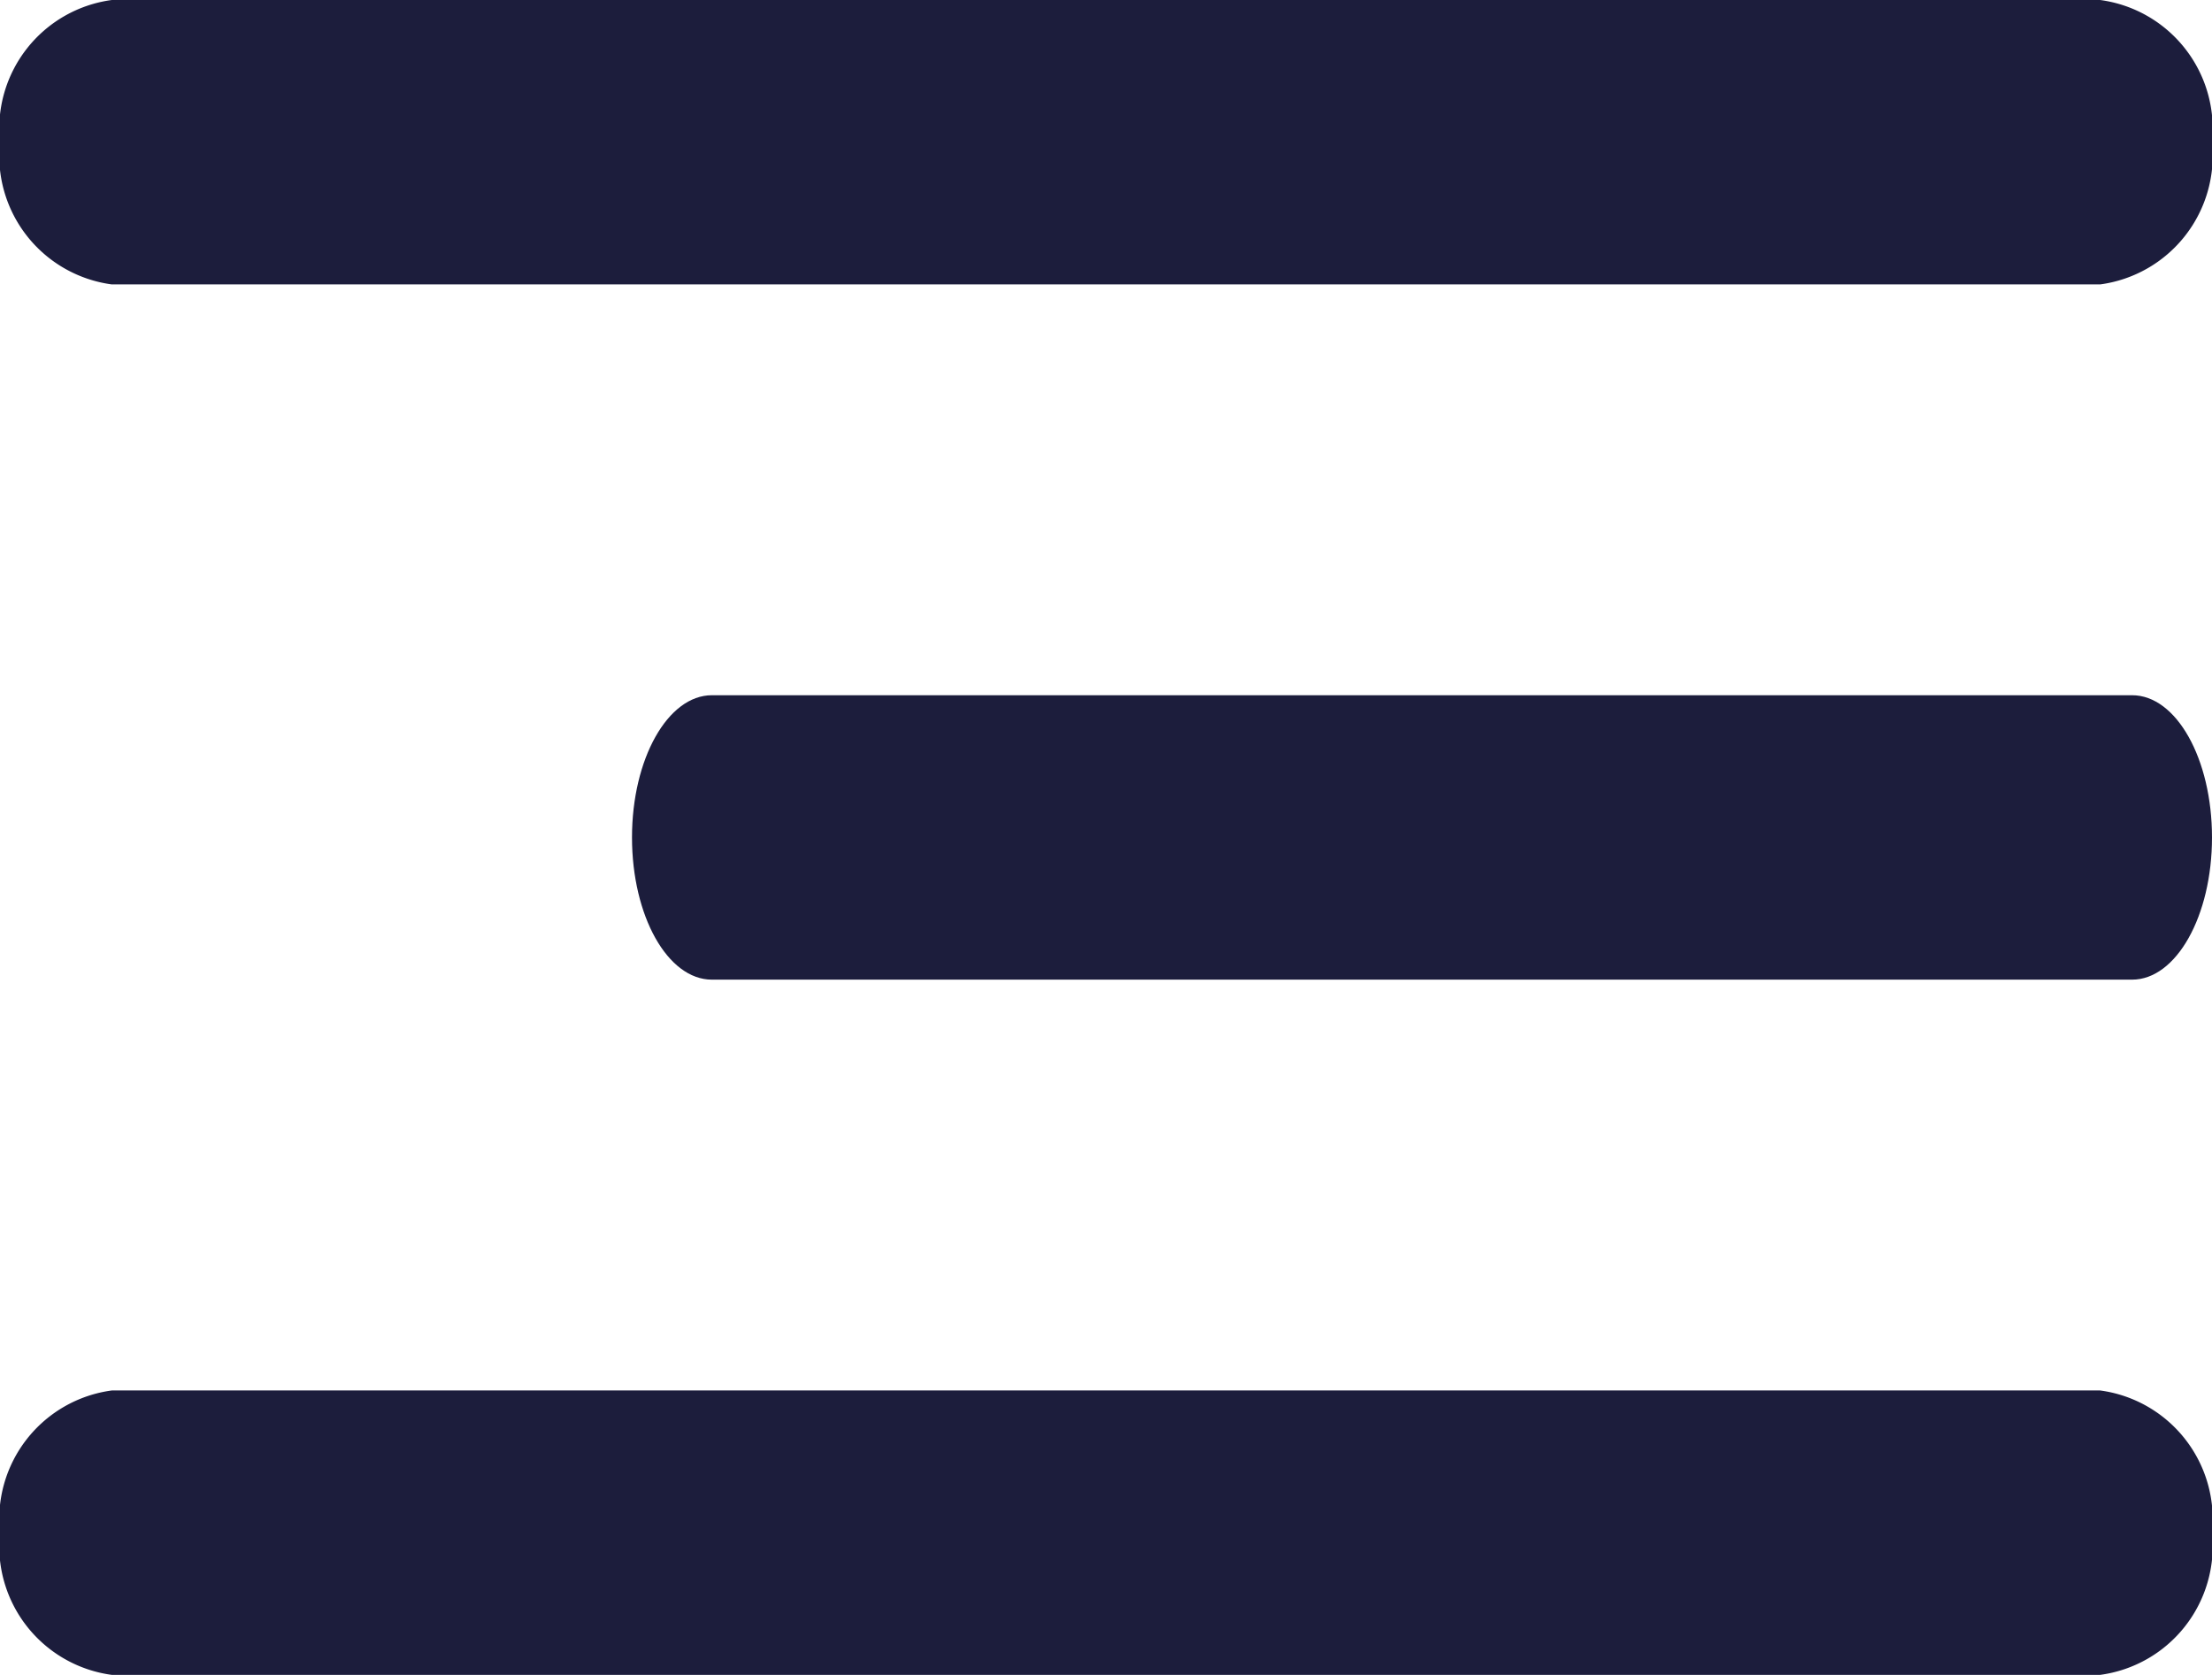 <svg xmlns="http://www.w3.org/2000/svg" width="35" height="26.5" viewBox="0 0 35 26.5">
  <g id="Group_67" data-name="Group 67" transform="translate(-1518.25 -29.75)">
    <g id="Group_66" data-name="Group 66">
      <path id="Path_359" data-name="Path 359" d="M1557.913-65.09h-22.472c-.7,0-1.264-1.007-1.264-2.25s.566-2.25,1.264-2.25h22.472c.7,0,1.264,1.007,1.264,2.25S1558.611-65.09,1557.913-65.09Z" transform="translate(-5.927 110.34)" fill="#1c1d3c"/>
      <path id="Path_359-2" data-name="Path 359" d="M1567.407-65.09h-31.461a2.054,2.054,0,0,1-1.77-2.25,2.054,2.054,0,0,1,1.77-2.25h31.461a2.054,2.054,0,0,1,1.77,2.25A2.054,2.054,0,0,1,1567.407-65.09Z" transform="translate(-15.927 121.34)" fill="#1c1d3c"/>
      <path id="Path_359-3" data-name="Path 359" d="M1567.407-65.09h-31.461a2.054,2.054,0,0,1-1.77-2.25,2.054,2.054,0,0,1,1.77-2.25h31.461a2.054,2.054,0,0,1,1.77,2.25A2.054,2.054,0,0,1,1567.407-65.09Z" transform="translate(-15.927 99.34)" fill="#1c1d3c"/>
    </g>
  </g>
</svg>
